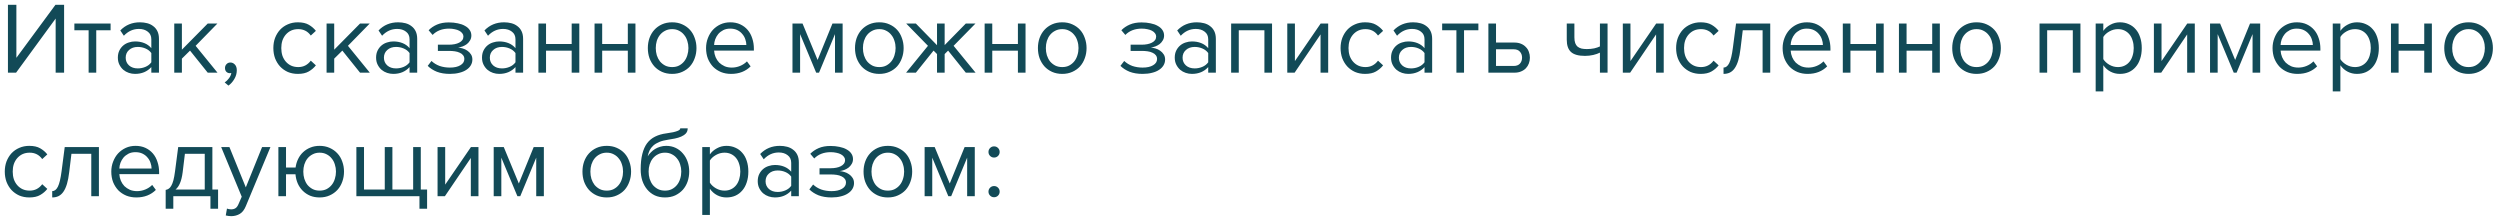 <?xml version="1.0" encoding="UTF-8"?> <svg xmlns="http://www.w3.org/2000/svg" width="344" height="30" viewBox="0 0 344 30" fill="none"> <path d="M1.092 10V0.662H2.254V7.956L7.63 0.662H8.82V10H7.658V2.552L2.212 10H1.092ZM12.194 10V4.162H10.234V3.238H15.218V4.162H13.244V10H12.194ZM20.823 10V9.23C20.254 9.855 19.507 10.168 18.583 10.168C18.294 10.168 18.009 10.121 17.729 10.028C17.449 9.935 17.197 9.795 16.973 9.608C16.749 9.412 16.567 9.174 16.427 8.894C16.287 8.614 16.217 8.292 16.217 7.928C16.217 7.555 16.287 7.228 16.427 6.948C16.567 6.668 16.749 6.435 16.973 6.248C17.197 6.061 17.449 5.926 17.729 5.842C18.009 5.749 18.294 5.702 18.583 5.702C19.05 5.702 19.47 5.777 19.843 5.926C20.226 6.075 20.552 6.309 20.823 6.626V5.408C20.823 4.951 20.66 4.601 20.333 4.358C20.016 4.106 19.61 3.98 19.115 3.98C18.322 3.98 17.631 4.293 17.043 4.918L16.553 4.19C17.272 3.443 18.172 3.07 19.255 3.07C19.61 3.07 19.946 3.112 20.263 3.196C20.58 3.28 20.856 3.415 21.089 3.602C21.332 3.779 21.523 4.013 21.663 4.302C21.803 4.591 21.873 4.941 21.873 5.352V10H20.823ZM18.961 9.412C19.334 9.412 19.684 9.342 20.011 9.202C20.347 9.062 20.618 8.852 20.823 8.572V7.298C20.618 7.018 20.347 6.808 20.011 6.668C19.684 6.528 19.334 6.458 18.961 6.458C18.466 6.458 18.065 6.598 17.757 6.878C17.449 7.149 17.295 7.503 17.295 7.942C17.295 8.371 17.449 8.726 17.757 9.006C18.065 9.277 18.466 9.412 18.961 9.412ZM28.584 10L26.148 6.962L25.028 8.068V10H23.978V3.238H25.028V6.836L28.584 3.238H29.914L26.918 6.304L29.928 10H28.584ZM32.583 9.664C32.583 10.093 32.471 10.495 32.247 10.868C32.032 11.241 31.762 11.545 31.435 11.778L30.917 11.344C31.141 11.195 31.342 10.999 31.519 10.756C31.697 10.513 31.799 10.275 31.827 10.042C31.79 10.061 31.724 10.07 31.631 10.07C31.435 10.07 31.272 10.005 31.141 9.874C31.02 9.743 30.959 9.571 30.959 9.356C30.959 9.151 31.029 8.973 31.169 8.824C31.309 8.675 31.486 8.6 31.701 8.6C31.934 8.6 32.14 8.693 32.317 8.88C32.495 9.067 32.583 9.328 32.583 9.664ZM40.987 10.168C40.483 10.168 40.021 10.079 39.601 9.902C39.19 9.715 38.836 9.463 38.537 9.146C38.248 8.829 38.019 8.455 37.851 8.026C37.692 7.587 37.613 7.116 37.613 6.612C37.613 6.108 37.692 5.641 37.851 5.212C38.019 4.783 38.248 4.409 38.537 4.092C38.836 3.775 39.19 3.527 39.601 3.35C40.021 3.163 40.483 3.07 40.987 3.07C41.603 3.07 42.102 3.182 42.485 3.406C42.877 3.63 43.204 3.91 43.465 4.246L42.765 4.89C42.541 4.582 42.284 4.358 41.995 4.218C41.715 4.078 41.398 4.008 41.043 4.008C40.679 4.008 40.352 4.073 40.063 4.204C39.783 4.335 39.54 4.517 39.335 4.75C39.13 4.983 38.971 5.259 38.859 5.576C38.756 5.893 38.705 6.239 38.705 6.612C38.705 6.985 38.756 7.335 38.859 7.662C38.971 7.979 39.13 8.255 39.335 8.488C39.54 8.721 39.783 8.903 40.063 9.034C40.352 9.165 40.679 9.23 41.043 9.23C41.752 9.23 42.326 8.936 42.765 8.348L43.465 8.992C43.204 9.328 42.877 9.608 42.485 9.832C42.102 10.056 41.603 10.168 40.987 10.168ZM49.543 10L47.107 6.962L45.987 8.068V10H44.937V3.238H45.987V6.836L49.543 3.238H50.873L47.877 6.304L50.887 10H49.543ZM56.356 10V9.23C55.787 9.855 55.04 10.168 54.116 10.168C53.827 10.168 53.542 10.121 53.262 10.028C52.982 9.935 52.73 9.795 52.506 9.608C52.282 9.412 52.1 9.174 51.96 8.894C51.82 8.614 51.75 8.292 51.75 7.928C51.75 7.555 51.82 7.228 51.96 6.948C52.1 6.668 52.282 6.435 52.506 6.248C52.73 6.061 52.982 5.926 53.262 5.842C53.542 5.749 53.827 5.702 54.116 5.702C54.583 5.702 55.003 5.777 55.376 5.926C55.759 6.075 56.086 6.309 56.356 6.626V5.408C56.356 4.951 56.193 4.601 55.866 4.358C55.549 4.106 55.143 3.98 54.648 3.98C53.855 3.98 53.164 4.293 52.576 4.918L52.086 4.19C52.805 3.443 53.706 3.07 54.788 3.07C55.143 3.07 55.479 3.112 55.796 3.196C56.114 3.28 56.389 3.415 56.622 3.602C56.865 3.779 57.056 4.013 57.196 4.302C57.336 4.591 57.406 4.941 57.406 5.352V10H56.356ZM54.494 9.412C54.867 9.412 55.218 9.342 55.544 9.202C55.88 9.062 56.151 8.852 56.356 8.572V7.298C56.151 7.018 55.88 6.808 55.544 6.668C55.218 6.528 54.867 6.458 54.494 6.458C53.999 6.458 53.598 6.598 53.29 6.878C52.982 7.149 52.828 7.503 52.828 7.942C52.828 8.371 52.982 8.726 53.29 9.006C53.598 9.277 53.999 9.412 54.494 9.412ZM61.905 10.168C61.224 10.168 60.626 10.07 60.113 9.874C59.609 9.669 59.189 9.398 58.853 9.062L59.371 8.39C59.688 8.689 60.062 8.917 60.491 9.076C60.93 9.225 61.401 9.3 61.905 9.3C62.512 9.3 62.992 9.193 63.347 8.978C63.711 8.763 63.893 8.479 63.893 8.124C63.893 7.919 63.837 7.746 63.725 7.606C63.613 7.457 63.459 7.34 63.263 7.256C63.076 7.163 62.852 7.097 62.591 7.06C62.339 7.023 62.064 7.004 61.765 7.004H60.253V6.15H61.765C62.045 6.15 62.306 6.127 62.549 6.08C62.792 6.033 63.002 5.963 63.179 5.87C63.366 5.777 63.51 5.66 63.613 5.52C63.716 5.38 63.767 5.212 63.767 5.016C63.767 4.857 63.716 4.713 63.613 4.582C63.51 4.442 63.37 4.325 63.193 4.232C63.025 4.139 62.82 4.069 62.577 4.022C62.334 3.966 62.073 3.938 61.793 3.938C60.85 3.938 60.094 4.227 59.525 4.806L58.979 4.162C59.296 3.835 59.684 3.574 60.141 3.378C60.598 3.182 61.135 3.084 61.751 3.084C62.208 3.084 62.624 3.126 62.997 3.21C63.38 3.285 63.706 3.401 63.977 3.56C64.257 3.709 64.472 3.896 64.621 4.12C64.78 4.344 64.859 4.601 64.859 4.89C64.859 5.142 64.798 5.366 64.677 5.562C64.565 5.758 64.42 5.926 64.243 6.066C64.066 6.197 63.87 6.304 63.655 6.388C63.44 6.463 63.235 6.514 63.039 6.542C63.235 6.561 63.445 6.603 63.669 6.668C63.902 6.733 64.117 6.836 64.313 6.976C64.509 7.107 64.672 7.275 64.803 7.48C64.934 7.676 64.999 7.914 64.999 8.194C64.999 8.474 64.929 8.735 64.789 8.978C64.649 9.221 64.444 9.431 64.173 9.608C63.912 9.785 63.59 9.921 63.207 10.014C62.824 10.117 62.39 10.168 61.905 10.168ZM70.93 10V9.23C70.361 9.855 69.614 10.168 68.69 10.168C68.401 10.168 68.116 10.121 67.836 10.028C67.556 9.935 67.304 9.795 67.08 9.608C66.856 9.412 66.674 9.174 66.534 8.894C66.394 8.614 66.324 8.292 66.324 7.928C66.324 7.555 66.394 7.228 66.534 6.948C66.674 6.668 66.856 6.435 67.08 6.248C67.304 6.061 67.556 5.926 67.836 5.842C68.116 5.749 68.401 5.702 68.69 5.702C69.157 5.702 69.577 5.777 69.95 5.926C70.333 6.075 70.66 6.309 70.93 6.626V5.408C70.93 4.951 70.767 4.601 70.44 4.358C70.123 4.106 69.717 3.98 69.222 3.98C68.429 3.98 67.738 4.293 67.15 4.918L66.66 4.19C67.379 3.443 68.28 3.07 69.362 3.07C69.717 3.07 70.053 3.112 70.37 3.196C70.688 3.28 70.963 3.415 71.196 3.602C71.439 3.779 71.63 4.013 71.77 4.302C71.91 4.591 71.98 4.941 71.98 5.352V10H70.93ZM69.068 9.412C69.442 9.412 69.792 9.342 70.118 9.202C70.454 9.062 70.725 8.852 70.93 8.572V7.298C70.725 7.018 70.454 6.808 70.118 6.668C69.792 6.528 69.442 6.458 69.068 6.458C68.574 6.458 68.172 6.598 67.864 6.878C67.556 7.149 67.402 7.503 67.402 7.942C67.402 8.371 67.556 8.726 67.864 9.006C68.172 9.277 68.574 9.412 69.068 9.412ZM74.085 10V3.238H75.135V6.052H78.663V3.238H79.713V10H78.663V6.976H75.135V10H74.085ZM81.81 10V3.238H82.86V6.052H86.388V3.238H87.438V10H86.388V6.976H82.86V10H81.81ZM92.488 10.168C91.975 10.168 91.508 10.075 91.088 9.888C90.678 9.701 90.328 9.449 90.038 9.132C89.749 8.805 89.525 8.427 89.366 7.998C89.217 7.569 89.142 7.107 89.142 6.612C89.142 6.127 89.217 5.669 89.366 5.24C89.525 4.801 89.749 4.423 90.038 4.106C90.328 3.789 90.678 3.537 91.088 3.35C91.508 3.163 91.975 3.07 92.488 3.07C93.002 3.07 93.464 3.163 93.874 3.35C94.294 3.537 94.649 3.789 94.938 4.106C95.228 4.423 95.447 4.801 95.596 5.24C95.755 5.669 95.834 6.127 95.834 6.612C95.834 7.107 95.755 7.569 95.596 7.998C95.447 8.427 95.228 8.805 94.938 9.132C94.649 9.449 94.294 9.701 93.874 9.888C93.464 10.075 93.002 10.168 92.488 10.168ZM92.488 9.23C92.852 9.23 93.17 9.16 93.44 9.02C93.72 8.871 93.954 8.679 94.14 8.446C94.336 8.203 94.481 7.923 94.574 7.606C94.677 7.289 94.728 6.957 94.728 6.612C94.728 6.267 94.677 5.94 94.574 5.632C94.481 5.315 94.336 5.039 94.14 4.806C93.954 4.563 93.72 4.372 93.44 4.232C93.17 4.083 92.852 4.008 92.488 4.008C92.124 4.008 91.802 4.083 91.522 4.232C91.242 4.372 91.004 4.563 90.808 4.806C90.622 5.039 90.477 5.315 90.374 5.632C90.281 5.94 90.234 6.267 90.234 6.612C90.234 6.957 90.281 7.289 90.374 7.606C90.477 7.923 90.622 8.203 90.808 8.446C91.004 8.679 91.242 8.871 91.522 9.02C91.802 9.16 92.124 9.23 92.488 9.23ZM100.598 10.168C100.094 10.168 99.632 10.084 99.212 9.916C98.792 9.739 98.428 9.496 98.12 9.188C97.821 8.871 97.583 8.497 97.406 8.068C97.238 7.629 97.154 7.144 97.154 6.612C97.154 6.127 97.238 5.669 97.406 5.24C97.574 4.801 97.803 4.423 98.092 4.106C98.391 3.789 98.741 3.537 99.142 3.35C99.553 3.163 100.001 3.07 100.486 3.07C100.999 3.07 101.457 3.163 101.858 3.35C102.259 3.537 102.6 3.793 102.88 4.12C103.16 4.447 103.37 4.834 103.51 5.282C103.659 5.721 103.734 6.192 103.734 6.696V6.962H98.26C98.279 7.279 98.349 7.583 98.47 7.872C98.591 8.152 98.755 8.399 98.96 8.614C99.175 8.819 99.427 8.987 99.716 9.118C100.005 9.239 100.332 9.3 100.696 9.3C101.088 9.3 101.466 9.225 101.83 9.076C102.194 8.927 102.511 8.717 102.782 8.446L103.286 9.132C102.95 9.468 102.558 9.725 102.11 9.902C101.662 10.079 101.158 10.168 100.598 10.168ZM102.698 6.192C102.698 5.94 102.651 5.683 102.558 5.422C102.474 5.151 102.339 4.909 102.152 4.694C101.975 4.47 101.746 4.288 101.466 4.148C101.186 4.008 100.855 3.938 100.472 3.938C100.108 3.938 99.791 4.008 99.52 4.148C99.249 4.288 99.021 4.465 98.834 4.68C98.657 4.895 98.517 5.137 98.414 5.408C98.321 5.669 98.269 5.931 98.26 6.192H102.698ZM114.896 10V4.694L112.698 10H112.306L110.094 4.694V10H109.044V3.238H110.43L112.502 8.25L114.546 3.238H115.946V10H114.896ZM120.994 10.168C120.481 10.168 120.014 10.075 119.594 9.888C119.184 9.701 118.834 9.449 118.544 9.132C118.255 8.805 118.031 8.427 117.872 7.998C117.723 7.569 117.648 7.107 117.648 6.612C117.648 6.127 117.723 5.669 117.872 5.24C118.031 4.801 118.255 4.423 118.544 4.106C118.834 3.789 119.184 3.537 119.594 3.35C120.014 3.163 120.481 3.07 120.994 3.07C121.508 3.07 121.97 3.163 122.38 3.35C122.8 3.537 123.155 3.789 123.444 4.106C123.734 4.423 123.953 4.801 124.102 5.24C124.261 5.669 124.34 6.127 124.34 6.612C124.34 7.107 124.261 7.569 124.102 7.998C123.953 8.427 123.734 8.805 123.444 9.132C123.155 9.449 122.8 9.701 122.38 9.888C121.97 10.075 121.508 10.168 120.994 10.168ZM120.994 9.23C121.358 9.23 121.676 9.16 121.946 9.02C122.226 8.871 122.46 8.679 122.646 8.446C122.842 8.203 122.987 7.923 123.08 7.606C123.183 7.289 123.234 6.957 123.234 6.612C123.234 6.267 123.183 5.94 123.08 5.632C122.987 5.315 122.842 5.039 122.646 4.806C122.46 4.563 122.226 4.372 121.946 4.232C121.676 4.083 121.358 4.008 120.994 4.008C120.63 4.008 120.308 4.083 120.028 4.232C119.748 4.372 119.51 4.563 119.314 4.806C119.128 5.039 118.983 5.315 118.88 5.632C118.787 5.94 118.74 6.267 118.74 6.612C118.74 6.957 118.787 7.289 118.88 7.606C118.983 7.923 119.128 8.203 119.314 8.446C119.51 8.679 119.748 8.871 120.028 9.02C120.308 9.16 120.63 9.23 120.994 9.23ZM124.678 10L127.688 6.304L124.692 3.238H126.022L128.934 6.22V3.238H129.984V6.206L132.896 3.238H134.226L131.216 6.304L134.24 10H132.896L130.46 6.962L129.984 7.438V10H128.934V7.438L128.458 6.962L126.022 10H124.678ZM135.486 10V3.238H136.536V6.052H140.064V3.238H141.114V10H140.064V6.976H136.536V10H135.486ZM146.164 10.168C145.651 10.168 145.184 10.075 144.764 9.888C144.353 9.701 144.003 9.449 143.714 9.132C143.425 8.805 143.201 8.427 143.042 7.998C142.893 7.569 142.818 7.107 142.818 6.612C142.818 6.127 142.893 5.669 143.042 5.24C143.201 4.801 143.425 4.423 143.714 4.106C144.003 3.789 144.353 3.537 144.764 3.35C145.184 3.163 145.651 3.07 146.164 3.07C146.677 3.07 147.139 3.163 147.55 3.35C147.97 3.537 148.325 3.789 148.614 4.106C148.903 4.423 149.123 4.801 149.272 5.24C149.431 5.669 149.51 6.127 149.51 6.612C149.51 7.107 149.431 7.569 149.272 7.998C149.123 8.427 148.903 8.805 148.614 9.132C148.325 9.449 147.97 9.701 147.55 9.888C147.139 10.075 146.677 10.168 146.164 10.168ZM146.164 9.23C146.528 9.23 146.845 9.16 147.116 9.02C147.396 8.871 147.629 8.679 147.816 8.446C148.012 8.203 148.157 7.923 148.25 7.606C148.353 7.289 148.404 6.957 148.404 6.612C148.404 6.267 148.353 5.94 148.25 5.632C148.157 5.315 148.012 5.039 147.816 4.806C147.629 4.563 147.396 4.372 147.116 4.232C146.845 4.083 146.528 4.008 146.164 4.008C145.8 4.008 145.478 4.083 145.198 4.232C144.918 4.372 144.68 4.563 144.484 4.806C144.297 5.039 144.153 5.315 144.05 5.632C143.957 5.94 143.91 6.267 143.91 6.612C143.91 6.957 143.957 7.289 144.05 7.606C144.153 7.923 144.297 8.203 144.484 8.446C144.68 8.679 144.918 8.871 145.198 9.02C145.478 9.16 145.8 9.23 146.164 9.23ZM157.225 10.168C156.544 10.168 155.947 10.07 155.433 9.874C154.929 9.669 154.509 9.398 154.173 9.062L154.691 8.39C155.009 8.689 155.382 8.917 155.811 9.076C156.25 9.225 156.721 9.3 157.225 9.3C157.832 9.3 158.313 9.193 158.667 8.978C159.031 8.763 159.213 8.479 159.213 8.124C159.213 7.919 159.157 7.746 159.045 7.606C158.933 7.457 158.779 7.34 158.583 7.256C158.397 7.163 158.173 7.097 157.911 7.06C157.659 7.023 157.384 7.004 157.085 7.004H155.573V6.15H157.085C157.365 6.15 157.627 6.127 157.869 6.08C158.112 6.033 158.322 5.963 158.499 5.87C158.686 5.777 158.831 5.66 158.933 5.52C159.036 5.38 159.087 5.212 159.087 5.016C159.087 4.857 159.036 4.713 158.933 4.582C158.831 4.442 158.691 4.325 158.513 4.232C158.345 4.139 158.14 4.069 157.897 4.022C157.655 3.966 157.393 3.938 157.113 3.938C156.171 3.938 155.415 4.227 154.845 4.806L154.299 4.162C154.617 3.835 155.004 3.574 155.461 3.378C155.919 3.182 156.455 3.084 157.071 3.084C157.529 3.084 157.944 3.126 158.317 3.21C158.7 3.285 159.027 3.401 159.297 3.56C159.577 3.709 159.792 3.896 159.941 4.12C160.1 4.344 160.179 4.601 160.179 4.89C160.179 5.142 160.119 5.366 159.997 5.562C159.885 5.758 159.741 5.926 159.563 6.066C159.386 6.197 159.19 6.304 158.975 6.388C158.761 6.463 158.555 6.514 158.359 6.542C158.555 6.561 158.765 6.603 158.989 6.668C159.223 6.733 159.437 6.836 159.633 6.976C159.829 7.107 159.993 7.275 160.123 7.48C160.254 7.676 160.319 7.914 160.319 8.194C160.319 8.474 160.249 8.735 160.109 8.978C159.969 9.221 159.764 9.431 159.493 9.608C159.232 9.785 158.91 9.921 158.527 10.014C158.145 10.117 157.711 10.168 157.225 10.168ZM166.251 10V9.23C165.681 9.855 164.935 10.168 164.011 10.168C163.721 10.168 163.437 10.121 163.157 10.028C162.877 9.935 162.625 9.795 162.401 9.608C162.177 9.412 161.995 9.174 161.855 8.894C161.715 8.614 161.645 8.292 161.645 7.928C161.645 7.555 161.715 7.228 161.855 6.948C161.995 6.668 162.177 6.435 162.401 6.248C162.625 6.061 162.877 5.926 163.157 5.842C163.437 5.749 163.721 5.702 164.011 5.702C164.477 5.702 164.897 5.777 165.271 5.926C165.653 6.075 165.98 6.309 166.251 6.626V5.408C166.251 4.951 166.087 4.601 165.761 4.358C165.443 4.106 165.037 3.98 164.543 3.98C163.749 3.98 163.059 4.293 162.471 4.918L161.981 4.19C162.699 3.443 163.6 3.07 164.683 3.07C165.037 3.07 165.373 3.112 165.691 3.196C166.008 3.28 166.283 3.415 166.517 3.602C166.759 3.779 166.951 4.013 167.091 4.302C167.231 4.591 167.301 4.941 167.301 5.352V10H166.251ZM164.389 9.412C164.762 9.412 165.112 9.342 165.439 9.202C165.775 9.062 166.045 8.852 166.251 8.572V7.298C166.045 7.018 165.775 6.808 165.439 6.668C165.112 6.528 164.762 6.458 164.389 6.458C163.894 6.458 163.493 6.598 163.185 6.878C162.877 7.149 162.723 7.503 162.723 7.942C162.723 8.371 162.877 8.726 163.185 9.006C163.493 9.277 163.894 9.412 164.389 9.412ZM173.983 10V4.162H170.455V10H169.405V3.238H175.033V10H173.983ZM177.13 10V3.238H178.18V8.404L181.722 3.238H182.758V10H181.708V4.736L178.138 10H177.13ZM187.837 10.168C187.333 10.168 186.871 10.079 186.451 9.902C186.04 9.715 185.685 9.463 185.387 9.146C185.097 8.829 184.869 8.455 184.701 8.026C184.542 7.587 184.463 7.116 184.463 6.612C184.463 6.108 184.542 5.641 184.701 5.212C184.869 4.783 185.097 4.409 185.387 4.092C185.685 3.775 186.04 3.527 186.451 3.35C186.871 3.163 187.333 3.07 187.837 3.07C188.453 3.07 188.952 3.182 189.335 3.406C189.727 3.63 190.053 3.91 190.315 4.246L189.615 4.89C189.391 4.582 189.134 4.358 188.845 4.218C188.565 4.078 188.247 4.008 187.893 4.008C187.529 4.008 187.202 4.073 186.913 4.204C186.633 4.335 186.39 4.517 186.185 4.75C185.979 4.983 185.821 5.259 185.709 5.576C185.606 5.893 185.555 6.239 185.555 6.612C185.555 6.985 185.606 7.335 185.709 7.662C185.821 7.979 185.979 8.255 186.185 8.488C186.39 8.721 186.633 8.903 186.913 9.034C187.202 9.165 187.529 9.23 187.893 9.23C188.602 9.23 189.176 8.936 189.615 8.348L190.315 8.992C190.053 9.328 189.727 9.608 189.335 9.832C188.952 10.056 188.453 10.168 187.837 10.168ZM196.014 10V9.23C195.445 9.855 194.698 10.168 193.774 10.168C193.485 10.168 193.2 10.121 192.92 10.028C192.64 9.935 192.388 9.795 192.164 9.608C191.94 9.412 191.758 9.174 191.618 8.894C191.478 8.614 191.408 8.292 191.408 7.928C191.408 7.555 191.478 7.228 191.618 6.948C191.758 6.668 191.94 6.435 192.164 6.248C192.388 6.061 192.64 5.926 192.92 5.842C193.2 5.749 193.485 5.702 193.774 5.702C194.241 5.702 194.661 5.777 195.034 5.926C195.417 6.075 195.744 6.309 196.014 6.626V5.408C196.014 4.951 195.851 4.601 195.524 4.358C195.207 4.106 194.801 3.98 194.306 3.98C193.513 3.98 192.822 4.293 192.234 4.918L191.744 4.19C192.463 3.443 193.364 3.07 194.446 3.07C194.801 3.07 195.137 3.112 195.454 3.196C195.772 3.28 196.047 3.415 196.28 3.602C196.523 3.779 196.714 4.013 196.854 4.302C196.994 4.591 197.064 4.941 197.064 5.352V10H196.014ZM194.152 9.412C194.526 9.412 194.876 9.342 195.202 9.202C195.538 9.062 195.809 8.852 196.014 8.572V7.298C195.809 7.018 195.538 6.808 195.202 6.668C194.876 6.528 194.526 6.458 194.152 6.458C193.658 6.458 193.256 6.598 192.948 6.878C192.64 7.149 192.486 7.503 192.486 7.942C192.486 8.371 192.64 8.726 192.948 9.006C193.256 9.277 193.658 9.412 194.152 9.412ZM200.401 10V4.162H198.441V3.238H203.425V4.162H201.451V10H200.401ZM205.852 3.238V5.856H208.386C208.731 5.856 209.035 5.912 209.296 6.024C209.567 6.136 209.791 6.29 209.968 6.486C210.155 6.673 210.29 6.892 210.374 7.144C210.467 7.387 210.514 7.648 210.514 7.928C210.514 8.208 210.467 8.474 210.374 8.726C210.281 8.978 210.145 9.197 209.968 9.384C209.791 9.571 209.567 9.72 209.296 9.832C209.035 9.944 208.731 10 208.386 10H204.802V3.238H205.852ZM205.852 6.78V9.076H208.274C208.657 9.076 208.946 8.969 209.142 8.754C209.338 8.539 209.436 8.264 209.436 7.928C209.436 7.601 209.338 7.331 209.142 7.116C208.955 6.892 208.666 6.78 208.274 6.78H205.852ZM216.636 3.238V5.142C216.636 5.459 216.673 5.721 216.748 5.926C216.822 6.131 216.93 6.295 217.07 6.416C217.219 6.537 217.401 6.626 217.616 6.682C217.83 6.729 218.078 6.752 218.358 6.752C218.712 6.752 219.048 6.719 219.366 6.654C219.683 6.579 219.944 6.491 220.15 6.388V3.238H221.2V10H220.15V7.242C219.898 7.373 219.59 7.48 219.226 7.564C218.862 7.648 218.484 7.69 218.092 7.69C217.205 7.69 216.566 7.513 216.174 7.158C215.782 6.803 215.586 6.239 215.586 5.464V3.238H216.636ZM223.3 10V3.238H224.35V8.404L227.892 3.238H228.928V10H227.878V4.736L224.308 10H223.3ZM234.007 10.168C233.503 10.168 233.041 10.079 232.621 9.902C232.21 9.715 231.855 9.463 231.557 9.146C231.267 8.829 231.039 8.455 230.871 8.026C230.712 7.587 230.633 7.116 230.633 6.612C230.633 6.108 230.712 5.641 230.871 5.212C231.039 4.783 231.267 4.409 231.557 4.092C231.855 3.775 232.21 3.527 232.621 3.35C233.041 3.163 233.503 3.07 234.007 3.07C234.623 3.07 235.122 3.182 235.505 3.406C235.897 3.63 236.223 3.91 236.485 4.246L235.785 4.89C235.561 4.582 235.304 4.358 235.015 4.218C234.735 4.078 234.417 4.008 234.063 4.008C233.699 4.008 233.372 4.073 233.083 4.204C232.803 4.335 232.56 4.517 232.355 4.75C232.149 4.983 231.991 5.259 231.879 5.576C231.776 5.893 231.725 6.239 231.725 6.612C231.725 6.985 231.776 7.335 231.879 7.662C231.991 7.979 232.149 8.255 232.355 8.488C232.56 8.721 232.803 8.903 233.083 9.034C233.372 9.165 233.699 9.23 234.063 9.23C234.772 9.23 235.346 8.936 235.785 8.348L236.485 8.992C236.223 9.328 235.897 9.608 235.505 9.832C235.122 10.056 234.623 10.168 234.007 10.168ZM237.158 9.3C237.476 9.3 237.737 9.095 237.942 8.684C238.148 8.273 238.316 7.569 238.446 6.57L238.88 3.238H243.584V10H242.534V4.162H239.804L239.496 6.696C239.422 7.331 239.319 7.867 239.188 8.306C239.058 8.745 238.894 9.104 238.698 9.384C238.512 9.655 238.288 9.855 238.026 9.986C237.774 10.107 237.485 10.168 237.158 10.168V9.3ZM248.733 10.168C248.229 10.168 247.767 10.084 247.347 9.916C246.927 9.739 246.563 9.496 246.255 9.188C245.956 8.871 245.718 8.497 245.541 8.068C245.373 7.629 245.289 7.144 245.289 6.612C245.289 6.127 245.373 5.669 245.541 5.24C245.709 4.801 245.938 4.423 246.227 4.106C246.526 3.789 246.876 3.537 247.277 3.35C247.688 3.163 248.136 3.07 248.621 3.07C249.134 3.07 249.592 3.163 249.993 3.35C250.394 3.537 250.735 3.793 251.015 4.12C251.295 4.447 251.505 4.834 251.645 5.282C251.794 5.721 251.869 6.192 251.869 6.696V6.962H246.395C246.414 7.279 246.484 7.583 246.605 7.872C246.726 8.152 246.89 8.399 247.095 8.614C247.31 8.819 247.562 8.987 247.851 9.118C248.14 9.239 248.467 9.3 248.831 9.3C249.223 9.3 249.601 9.225 249.965 9.076C250.329 8.927 250.646 8.717 250.917 8.446L251.421 9.132C251.085 9.468 250.693 9.725 250.245 9.902C249.797 10.079 249.293 10.168 248.733 10.168ZM250.833 6.192C250.833 5.94 250.786 5.683 250.693 5.422C250.609 5.151 250.474 4.909 250.287 4.694C250.11 4.47 249.881 4.288 249.601 4.148C249.321 4.008 248.99 3.938 248.607 3.938C248.243 3.938 247.926 4.008 247.655 4.148C247.384 4.288 247.156 4.465 246.969 4.68C246.792 4.895 246.652 5.137 246.549 5.408C246.456 5.669 246.404 5.931 246.395 6.192H250.833ZM253.57 10V3.238H254.62V6.052H258.148V3.238H259.198V10H258.148V6.976H254.62V10H253.57ZM261.294 10V3.238H262.344V6.052H265.872V3.238H266.922V10H265.872V6.976H262.344V10H261.294ZM271.973 10.168C271.459 10.168 270.993 10.075 270.573 9.888C270.162 9.701 269.812 9.449 269.523 9.132C269.233 8.805 269.009 8.427 268.851 7.998C268.701 7.569 268.627 7.107 268.627 6.612C268.627 6.127 268.701 5.669 268.851 5.24C269.009 4.801 269.233 4.423 269.523 4.106C269.812 3.789 270.162 3.537 270.573 3.35C270.993 3.163 271.459 3.07 271.973 3.07C272.486 3.07 272.948 3.163 273.359 3.35C273.779 3.537 274.133 3.789 274.423 4.106C274.712 4.423 274.931 4.801 275.081 5.24C275.239 5.669 275.319 6.127 275.319 6.612C275.319 7.107 275.239 7.569 275.081 7.998C274.931 8.427 274.712 8.805 274.423 9.132C274.133 9.449 273.779 9.701 273.359 9.888C272.948 10.075 272.486 10.168 271.973 10.168ZM271.973 9.23C272.337 9.23 272.654 9.16 272.925 9.02C273.205 8.871 273.438 8.679 273.625 8.446C273.821 8.203 273.965 7.923 274.059 7.606C274.161 7.289 274.213 6.957 274.213 6.612C274.213 6.267 274.161 5.94 274.059 5.632C273.965 5.315 273.821 5.039 273.625 4.806C273.438 4.563 273.205 4.372 272.925 4.232C272.654 4.083 272.337 4.008 271.973 4.008C271.609 4.008 271.287 4.083 271.007 4.232C270.727 4.372 270.489 4.563 270.293 4.806C270.106 5.039 269.961 5.315 269.859 5.632C269.765 5.94 269.719 6.267 269.719 6.612C269.719 6.957 269.765 7.289 269.859 7.606C269.961 7.923 270.106 8.203 270.293 8.446C270.489 8.679 270.727 8.871 271.007 9.02C271.287 9.16 271.609 9.23 271.973 9.23ZM285.218 10V4.162H281.69V10H280.64V3.238H286.268V10H285.218ZM291.696 10.168C291.23 10.168 290.8 10.065 290.408 9.86C290.016 9.655 289.685 9.361 289.414 8.978V12.576H288.364V3.238H289.414V4.246C289.657 3.901 289.979 3.621 290.38 3.406C290.782 3.182 291.22 3.07 291.696 3.07C292.144 3.07 292.55 3.154 292.914 3.322C293.288 3.481 293.605 3.714 293.866 4.022C294.137 4.321 294.342 4.689 294.482 5.128C294.632 5.567 294.706 6.061 294.706 6.612C294.706 7.163 294.632 7.657 294.482 8.096C294.342 8.535 294.137 8.908 293.866 9.216C293.605 9.524 293.288 9.762 292.914 9.93C292.55 10.089 292.144 10.168 291.696 10.168ZM291.43 9.23C291.766 9.23 292.07 9.165 292.34 9.034C292.611 8.903 292.84 8.721 293.026 8.488C293.213 8.255 293.353 7.979 293.446 7.662C293.549 7.335 293.6 6.985 293.6 6.612C293.6 6.239 293.549 5.893 293.446 5.576C293.353 5.259 293.213 4.983 293.026 4.75C292.84 4.517 292.611 4.335 292.34 4.204C292.07 4.073 291.766 4.008 291.43 4.008C291.01 4.008 290.614 4.115 290.24 4.33C289.876 4.535 289.601 4.787 289.414 5.086V8.138C289.601 8.437 289.876 8.693 290.24 8.908C290.614 9.123 291.01 9.23 291.43 9.23ZM296.376 10V3.238H297.426V8.404L300.968 3.238H302.004V10H300.954V4.736L297.384 10H296.376ZM309.953 10V4.694L307.755 10H307.363L305.151 4.694V10H304.101V3.238H305.487L307.559 8.25L309.603 3.238H311.003V10H309.953ZM316.149 10.168C315.645 10.168 315.183 10.084 314.763 9.916C314.343 9.739 313.979 9.496 313.671 9.188C313.372 8.871 313.134 8.497 312.957 8.068C312.789 7.629 312.705 7.144 312.705 6.612C312.705 6.127 312.789 5.669 312.957 5.24C313.125 4.801 313.354 4.423 313.643 4.106C313.942 3.789 314.292 3.537 314.693 3.35C315.104 3.163 315.552 3.07 316.037 3.07C316.55 3.07 317.008 3.163 317.409 3.35C317.81 3.537 318.151 3.793 318.431 4.12C318.711 4.447 318.921 4.834 319.061 5.282C319.21 5.721 319.285 6.192 319.285 6.696V6.962H313.811C313.83 7.279 313.9 7.583 314.021 7.872C314.142 8.152 314.306 8.399 314.511 8.614C314.726 8.819 314.978 8.987 315.267 9.118C315.556 9.239 315.883 9.3 316.247 9.3C316.639 9.3 317.017 9.225 317.381 9.076C317.745 8.927 318.062 8.717 318.333 8.446L318.837 9.132C318.501 9.468 318.109 9.725 317.661 9.902C317.213 10.079 316.709 10.168 316.149 10.168ZM318.249 6.192C318.249 5.94 318.202 5.683 318.109 5.422C318.025 5.151 317.89 4.909 317.703 4.694C317.526 4.47 317.297 4.288 317.017 4.148C316.737 4.008 316.406 3.938 316.023 3.938C315.659 3.938 315.342 4.008 315.071 4.148C314.8 4.288 314.572 4.465 314.385 4.68C314.208 4.895 314.068 5.137 313.965 5.408C313.872 5.669 313.82 5.931 313.811 6.192H318.249ZM324.318 10.168C323.851 10.168 323.422 10.065 323.03 9.86C322.638 9.655 322.306 9.361 322.036 8.978V12.576H320.986V3.238H322.036V4.246C322.278 3.901 322.6 3.621 323.002 3.406C323.403 3.182 323.842 3.07 324.318 3.07C324.766 3.07 325.172 3.154 325.536 3.322C325.909 3.481 326.226 3.714 326.488 4.022C326.758 4.321 326.964 4.689 327.104 5.128C327.253 5.567 327.328 6.061 327.328 6.612C327.328 7.163 327.253 7.657 327.104 8.096C326.964 8.535 326.758 8.908 326.488 9.216C326.226 9.524 325.909 9.762 325.536 9.93C325.172 10.089 324.766 10.168 324.318 10.168ZM324.052 9.23C324.388 9.23 324.691 9.165 324.962 9.034C325.232 8.903 325.461 8.721 325.648 8.488C325.834 8.255 325.974 7.979 326.068 7.662C326.17 7.335 326.222 6.985 326.222 6.612C326.222 6.239 326.17 5.893 326.068 5.576C325.974 5.259 325.834 4.983 325.648 4.75C325.461 4.517 325.232 4.335 324.962 4.204C324.691 4.073 324.388 4.008 324.052 4.008C323.632 4.008 323.235 4.115 322.862 4.33C322.498 4.535 322.222 4.787 322.036 5.086V8.138C322.222 8.437 322.498 8.693 322.862 8.908C323.235 9.123 323.632 9.23 324.052 9.23ZM328.997 10V3.238H330.047V6.052H333.575V3.238H334.625V10H333.575V6.976H330.047V10H328.997ZM339.676 10.168C339.163 10.168 338.696 10.075 338.276 9.888C337.865 9.701 337.515 9.449 337.226 9.132C336.937 8.805 336.713 8.427 336.554 7.998C336.405 7.569 336.33 7.107 336.33 6.612C336.33 6.127 336.405 5.669 336.554 5.24C336.713 4.801 336.937 4.423 337.226 4.106C337.515 3.789 337.865 3.537 338.276 3.35C338.696 3.163 339.163 3.07 339.676 3.07C340.189 3.07 340.651 3.163 341.062 3.35C341.482 3.537 341.837 3.789 342.126 4.106C342.415 4.423 342.635 4.801 342.784 5.24C342.943 5.669 343.022 6.127 343.022 6.612C343.022 7.107 342.943 7.569 342.784 7.998C342.635 8.427 342.415 8.805 342.126 9.132C341.837 9.449 341.482 9.701 341.062 9.888C340.651 10.075 340.189 10.168 339.676 10.168ZM339.676 9.23C340.04 9.23 340.357 9.16 340.628 9.02C340.908 8.871 341.141 8.679 341.328 8.446C341.524 8.203 341.669 7.923 341.762 7.606C341.865 7.289 341.916 6.957 341.916 6.612C341.916 6.267 341.865 5.94 341.762 5.632C341.669 5.315 341.524 5.039 341.328 4.806C341.141 4.563 340.908 4.372 340.628 4.232C340.357 4.083 340.04 4.008 339.676 4.008C339.312 4.008 338.99 4.083 338.71 4.232C338.43 4.372 338.192 4.563 337.996 4.806C337.809 5.039 337.665 5.315 337.562 5.632C337.469 5.94 337.422 6.267 337.422 6.612C337.422 6.957 337.469 7.289 337.562 7.606C337.665 7.923 337.809 8.203 337.996 8.446C338.192 8.679 338.43 8.871 338.71 9.02C338.99 9.16 339.312 9.23 339.676 9.23ZM4.032 27.168C3.528 27.168 3.066 27.079 2.646 26.902C2.235 26.715 1.881 26.463 1.582 26.146C1.293 25.829 1.064 25.455 0.896 25.026C0.737 24.587 0.658 24.116 0.658 23.612C0.658 23.108 0.737 22.641 0.896 22.212C1.064 21.783 1.293 21.409 1.582 21.092C1.881 20.775 2.235 20.527 2.646 20.35C3.066 20.163 3.528 20.07 4.032 20.07C4.648 20.07 5.147 20.182 5.53 20.406C5.922 20.63 6.249 20.91 6.51 21.246L5.81 21.89C5.586 21.582 5.329 21.358 5.04 21.218C4.76 21.078 4.443 21.008 4.088 21.008C3.724 21.008 3.397 21.073 3.108 21.204C2.828 21.335 2.585 21.517 2.38 21.75C2.175 21.983 2.016 22.259 1.904 22.576C1.801 22.893 1.75 23.239 1.75 23.612C1.75 23.985 1.801 24.335 1.904 24.662C2.016 24.979 2.175 25.255 2.38 25.488C2.585 25.721 2.828 25.903 3.108 26.034C3.397 26.165 3.724 26.23 4.088 26.23C4.797 26.23 5.371 25.936 5.81 25.348L6.51 25.992C6.249 26.328 5.922 26.608 5.53 26.832C5.147 27.056 4.648 27.168 4.032 27.168ZM7.184 26.3C7.501 26.3 7.762 26.095 7.968 25.684C8.173 25.273 8.341 24.569 8.472 23.57L8.906 20.238H13.61V27H12.56V21.162H9.83L9.522 23.696C9.447 24.331 9.344 24.867 9.214 25.306C9.083 25.745 8.92 26.104 8.724 26.384C8.537 26.655 8.313 26.855 8.052 26.986C7.8 27.107 7.51 27.168 7.184 27.168V26.3ZM18.758 27.168C18.254 27.168 17.792 27.084 17.372 26.916C16.952 26.739 16.588 26.496 16.28 26.188C15.982 25.871 15.744 25.497 15.566 25.068C15.398 24.629 15.314 24.144 15.314 23.612C15.314 23.127 15.398 22.669 15.566 22.24C15.734 21.801 15.963 21.423 16.252 21.106C16.551 20.789 16.901 20.537 17.302 20.35C17.713 20.163 18.161 20.07 18.646 20.07C19.16 20.07 19.617 20.163 20.018 20.35C20.42 20.537 20.76 20.793 21.04 21.12C21.32 21.447 21.53 21.834 21.67 22.282C21.82 22.721 21.894 23.192 21.894 23.696V23.962H16.42C16.439 24.279 16.509 24.583 16.63 24.872C16.752 25.152 16.915 25.399 17.12 25.614C17.335 25.819 17.587 25.987 17.876 26.118C18.166 26.239 18.492 26.3 18.856 26.3C19.248 26.3 19.626 26.225 19.99 26.076C20.354 25.927 20.672 25.717 20.942 25.446L21.446 26.132C21.11 26.468 20.718 26.725 20.27 26.902C19.822 27.079 19.318 27.168 18.758 27.168ZM20.858 23.192C20.858 22.94 20.812 22.683 20.718 22.422C20.634 22.151 20.499 21.909 20.312 21.694C20.135 21.47 19.906 21.288 19.626 21.148C19.346 21.008 19.015 20.938 18.632 20.938C18.268 20.938 17.951 21.008 17.68 21.148C17.41 21.288 17.181 21.465 16.994 21.68C16.817 21.895 16.677 22.137 16.574 22.408C16.481 22.669 16.43 22.931 16.42 23.192H20.858ZM22.797 26.132C22.956 26.104 23.096 26.048 23.217 25.964C23.348 25.88 23.464 25.745 23.567 25.558C23.679 25.371 23.777 25.119 23.861 24.802C23.945 24.485 24.02 24.074 24.085 23.57L24.519 20.238H29.223V26.076H30.007V28.722H28.957V27H23.847V28.722H22.797V26.132ZM25.135 23.696C25.051 24.34 24.925 24.849 24.757 25.222C24.598 25.595 24.398 25.88 24.155 26.076H28.173V21.162H25.443L25.135 23.696ZM31.233 28.694C31.307 28.731 31.401 28.759 31.513 28.778C31.625 28.797 31.723 28.806 31.807 28.806C32.04 28.806 32.236 28.755 32.395 28.652C32.553 28.559 32.693 28.372 32.815 28.092L33.263 27.07L30.435 20.238H31.569L33.823 25.782L36.063 20.238H37.211L33.823 28.372C33.617 28.867 33.347 29.217 33.011 29.422C32.675 29.627 32.283 29.735 31.835 29.744C31.723 29.744 31.592 29.735 31.443 29.716C31.293 29.697 31.167 29.674 31.065 29.646L31.233 28.694ZM43.976 27.168C43.5 27.168 43.066 27.089 42.674 26.93C42.282 26.762 41.941 26.533 41.652 26.244C41.362 25.955 41.134 25.619 40.966 25.236C40.798 24.844 40.695 24.424 40.658 23.976H39.356V27H38.306V20.238H39.356V23.052H40.672C40.728 22.632 40.844 22.24 41.022 21.876C41.199 21.512 41.428 21.199 41.708 20.938C41.997 20.667 42.328 20.457 42.702 20.308C43.084 20.149 43.509 20.07 43.976 20.07C44.489 20.07 44.951 20.163 45.362 20.35C45.782 20.537 46.136 20.789 46.426 21.106C46.724 21.423 46.949 21.801 47.098 22.24C47.257 22.669 47.336 23.127 47.336 23.612C47.336 24.107 47.257 24.569 47.098 24.998C46.949 25.427 46.724 25.805 46.426 26.132C46.136 26.449 45.782 26.701 45.362 26.888C44.951 27.075 44.489 27.168 43.976 27.168ZM43.976 26.23C44.34 26.23 44.662 26.16 44.942 26.02C45.222 25.871 45.455 25.679 45.642 25.446C45.838 25.203 45.983 24.923 46.076 24.606C46.178 24.289 46.23 23.957 46.23 23.612C46.23 23.267 46.178 22.94 46.076 22.632C45.983 22.315 45.838 22.039 45.642 21.806C45.455 21.563 45.222 21.372 44.942 21.232C44.662 21.083 44.34 21.008 43.976 21.008C43.621 21.008 43.304 21.083 43.024 21.232C42.744 21.372 42.506 21.563 42.31 21.806C42.123 22.039 41.978 22.315 41.876 22.632C41.782 22.94 41.736 23.267 41.736 23.612C41.736 23.957 41.782 24.289 41.876 24.606C41.978 24.923 42.123 25.203 42.31 25.446C42.506 25.679 42.744 25.871 43.024 26.02C43.304 26.16 43.621 26.23 43.976 26.23ZM57.9 20.238V26.076H58.768V28.722H57.718V27H49.038V20.238H50.088V26.076H52.944V20.238H53.994V26.076H56.85V20.238H57.9ZM60.208 27V20.238H61.258V25.404L64.8 20.238H65.836V27H64.786V21.736L61.216 27H60.208ZM73.785 27V21.694L71.587 27H71.195L68.983 21.694V27H67.933V20.238H69.319L71.391 25.25L73.435 20.238H74.835V27H73.785ZM83.492 27.168C82.979 27.168 82.512 27.075 82.092 26.888C81.682 26.701 81.332 26.449 81.042 26.132C80.753 25.805 80.529 25.427 80.37 24.998C80.221 24.569 80.146 24.107 80.146 23.612C80.146 23.127 80.221 22.669 80.37 22.24C80.529 21.801 80.753 21.423 81.042 21.106C81.332 20.789 81.682 20.537 82.092 20.35C82.512 20.163 82.979 20.07 83.492 20.07C84.006 20.07 84.468 20.163 84.878 20.35C85.298 20.537 85.653 20.789 85.942 21.106C86.232 21.423 86.451 21.801 86.6 22.24C86.759 22.669 86.838 23.127 86.838 23.612C86.838 24.107 86.759 24.569 86.6 24.998C86.451 25.427 86.232 25.805 85.942 26.132C85.653 26.449 85.298 26.701 84.878 26.888C84.468 27.075 84.006 27.168 83.492 27.168ZM83.492 26.23C83.856 26.23 84.174 26.16 84.444 26.02C84.724 25.871 84.958 25.679 85.144 25.446C85.34 25.203 85.485 24.923 85.578 24.606C85.681 24.289 85.732 23.957 85.732 23.612C85.732 23.267 85.681 22.94 85.578 22.632C85.485 22.315 85.34 22.039 85.144 21.806C84.958 21.563 84.724 21.372 84.444 21.232C84.174 21.083 83.856 21.008 83.492 21.008C83.128 21.008 82.806 21.083 82.526 21.232C82.246 21.372 82.008 21.563 81.812 21.806C81.626 22.039 81.481 22.315 81.378 22.632C81.285 22.94 81.238 23.267 81.238 23.612C81.238 23.957 81.285 24.289 81.378 24.606C81.481 24.923 81.626 25.203 81.812 25.446C82.008 25.679 82.246 25.871 82.526 26.02C82.806 26.16 83.128 26.23 83.492 26.23ZM91.504 26.23C91.868 26.23 92.185 26.16 92.456 26.02C92.736 25.871 92.969 25.679 93.156 25.446C93.352 25.203 93.497 24.923 93.59 24.606C93.693 24.289 93.744 23.953 93.744 23.598C93.744 23.262 93.693 22.94 93.59 22.632C93.497 22.315 93.352 22.039 93.156 21.806C92.969 21.563 92.736 21.372 92.456 21.232C92.185 21.083 91.868 21.008 91.504 21.008C91.14 21.008 90.818 21.083 90.538 21.232C90.258 21.372 90.02 21.563 89.824 21.806C89.637 22.039 89.493 22.315 89.39 22.632C89.297 22.94 89.25 23.262 89.25 23.598C89.25 23.953 89.297 24.289 89.39 24.606C89.493 24.923 89.637 25.203 89.824 25.446C90.02 25.679 90.258 25.871 90.538 26.02C90.818 26.16 91.14 26.23 91.504 26.23ZM91.504 27.168C90.981 27.168 90.515 27.075 90.104 26.888C89.693 26.692 89.343 26.421 89.054 26.076C88.765 25.731 88.541 25.325 88.382 24.858C88.233 24.382 88.158 23.864 88.158 23.304C88.158 22.483 88.233 21.778 88.382 21.19C88.531 20.593 88.751 20.098 89.04 19.706C89.339 19.314 89.707 19.011 90.146 18.796C90.594 18.572 91.112 18.423 91.7 18.348C92.073 18.292 92.381 18.241 92.624 18.194C92.867 18.138 93.058 18.082 93.198 18.026C93.347 17.97 93.45 17.914 93.506 17.858C93.571 17.802 93.604 17.737 93.604 17.662H94.626C94.626 17.942 94.542 18.175 94.374 18.362C94.206 18.539 93.991 18.684 93.73 18.796C93.469 18.908 93.179 18.997 92.862 19.062C92.554 19.127 92.255 19.179 91.966 19.216C91.462 19.291 91.042 19.398 90.706 19.538C90.37 19.678 90.095 19.846 89.88 20.042C89.665 20.238 89.497 20.462 89.376 20.714C89.264 20.957 89.18 21.223 89.124 21.512C89.245 21.316 89.39 21.134 89.558 20.966C89.726 20.789 89.917 20.635 90.132 20.504C90.347 20.373 90.58 20.271 90.832 20.196C91.093 20.112 91.373 20.07 91.672 20.07C92.148 20.07 92.582 20.163 92.974 20.35C93.366 20.537 93.697 20.793 93.968 21.12C94.248 21.437 94.463 21.811 94.612 22.24C94.761 22.669 94.836 23.122 94.836 23.598C94.836 24.083 94.761 24.545 94.612 24.984C94.463 25.413 94.243 25.791 93.954 26.118C93.665 26.435 93.315 26.692 92.904 26.888C92.493 27.075 92.027 27.168 91.504 27.168ZM99.962 27.168C99.495 27.168 99.066 27.065 98.674 26.86C98.282 26.655 97.951 26.361 97.68 25.978V29.576H96.63V20.238H97.68V21.246C97.923 20.901 98.245 20.621 98.646 20.406C99.047 20.182 99.486 20.07 99.962 20.07C100.41 20.07 100.816 20.154 101.18 20.322C101.553 20.481 101.871 20.714 102.132 21.022C102.403 21.321 102.608 21.689 102.748 22.128C102.897 22.567 102.972 23.061 102.972 23.612C102.972 24.163 102.897 24.657 102.748 25.096C102.608 25.535 102.403 25.908 102.132 26.216C101.871 26.524 101.553 26.762 101.18 26.93C100.816 27.089 100.41 27.168 99.962 27.168ZM99.696 26.23C100.032 26.23 100.335 26.165 100.606 26.034C100.877 25.903 101.105 25.721 101.292 25.488C101.479 25.255 101.619 24.979 101.712 24.662C101.815 24.335 101.866 23.985 101.866 23.612C101.866 23.239 101.815 22.893 101.712 22.576C101.619 22.259 101.479 21.983 101.292 21.75C101.105 21.517 100.877 21.335 100.606 21.204C100.335 21.073 100.032 21.008 99.696 21.008C99.276 21.008 98.879 21.115 98.506 21.33C98.142 21.535 97.867 21.787 97.68 22.086V25.138C97.867 25.437 98.142 25.693 98.506 25.908C98.879 26.123 99.276 26.23 99.696 26.23ZM108.87 27V26.23C108.3 26.855 107.554 27.168 106.63 27.168C106.34 27.168 106.056 27.121 105.776 27.028C105.496 26.935 105.244 26.795 105.02 26.608C104.796 26.412 104.614 26.174 104.474 25.894C104.334 25.614 104.264 25.292 104.264 24.928C104.264 24.555 104.334 24.228 104.474 23.948C104.614 23.668 104.796 23.435 105.02 23.248C105.244 23.061 105.496 22.926 105.776 22.842C106.056 22.749 106.34 22.702 106.63 22.702C107.096 22.702 107.516 22.777 107.89 22.926C108.272 23.075 108.599 23.309 108.87 23.626V22.408C108.87 21.951 108.706 21.601 108.38 21.358C108.062 21.106 107.656 20.98 107.162 20.98C106.368 20.98 105.678 21.293 105.09 21.918L104.6 21.19C105.318 20.443 106.219 20.07 107.302 20.07C107.656 20.07 107.992 20.112 108.31 20.196C108.627 20.28 108.902 20.415 109.136 20.602C109.378 20.779 109.57 21.013 109.71 21.302C109.85 21.591 109.92 21.941 109.92 22.352V27H108.87ZM107.008 26.412C107.381 26.412 107.731 26.342 108.058 26.202C108.394 26.062 108.664 25.852 108.87 25.572V24.298C108.664 24.018 108.394 23.808 108.058 23.668C107.731 23.528 107.381 23.458 107.008 23.458C106.513 23.458 106.112 23.598 105.804 23.878C105.496 24.149 105.342 24.503 105.342 24.942C105.342 25.371 105.496 25.726 105.804 26.006C106.112 26.277 106.513 26.412 107.008 26.412ZM114.419 27.168C113.737 27.168 113.14 27.07 112.627 26.874C112.123 26.669 111.703 26.398 111.367 26.062L111.885 25.39C112.202 25.689 112.575 25.917 113.005 26.076C113.443 26.225 113.915 26.3 114.419 26.3C115.025 26.3 115.506 26.193 115.861 25.978C116.225 25.763 116.407 25.479 116.407 25.124C116.407 24.919 116.351 24.746 116.239 24.606C116.127 24.457 115.973 24.34 115.777 24.256C115.59 24.163 115.366 24.097 115.105 24.06C114.853 24.023 114.577 24.004 114.279 24.004H112.767V23.15H114.279C114.559 23.15 114.82 23.127 115.063 23.08C115.305 23.033 115.515 22.963 115.693 22.87C115.879 22.777 116.024 22.66 116.127 22.52C116.229 22.38 116.281 22.212 116.281 22.016C116.281 21.857 116.229 21.713 116.127 21.582C116.024 21.442 115.884 21.325 115.707 21.232C115.539 21.139 115.333 21.069 115.091 21.022C114.848 20.966 114.587 20.938 114.307 20.938C113.364 20.938 112.608 21.227 112.039 21.806L111.493 21.162C111.81 20.835 112.197 20.574 112.655 20.378C113.112 20.182 113.649 20.084 114.265 20.084C114.722 20.084 115.137 20.126 115.511 20.21C115.893 20.285 116.22 20.401 116.491 20.56C116.771 20.709 116.985 20.896 117.135 21.12C117.293 21.344 117.373 21.601 117.373 21.89C117.373 22.142 117.312 22.366 117.191 22.562C117.079 22.758 116.934 22.926 116.757 23.066C116.579 23.197 116.383 23.304 116.169 23.388C115.954 23.463 115.749 23.514 115.553 23.542C115.749 23.561 115.959 23.603 116.183 23.668C116.416 23.733 116.631 23.836 116.827 23.976C117.023 24.107 117.186 24.275 117.317 24.48C117.447 24.676 117.513 24.914 117.513 25.194C117.513 25.474 117.443 25.735 117.303 25.978C117.163 26.221 116.957 26.431 116.687 26.608C116.425 26.785 116.103 26.921 115.721 27.014C115.338 27.117 114.904 27.168 114.419 27.168ZM122.17 27.168C121.657 27.168 121.19 27.075 120.77 26.888C120.359 26.701 120.009 26.449 119.72 26.132C119.431 25.805 119.207 25.427 119.048 24.998C118.899 24.569 118.824 24.107 118.824 23.612C118.824 23.127 118.899 22.669 119.048 22.24C119.207 21.801 119.431 21.423 119.72 21.106C120.009 20.789 120.359 20.537 120.77 20.35C121.19 20.163 121.657 20.07 122.17 20.07C122.683 20.07 123.145 20.163 123.556 20.35C123.976 20.537 124.331 20.789 124.62 21.106C124.909 21.423 125.129 21.801 125.278 22.24C125.437 22.669 125.516 23.127 125.516 23.612C125.516 24.107 125.437 24.569 125.278 24.998C125.129 25.427 124.909 25.805 124.62 26.132C124.331 26.449 123.976 26.701 123.556 26.888C123.145 27.075 122.683 27.168 122.17 27.168ZM122.17 26.23C122.534 26.23 122.851 26.16 123.122 26.02C123.402 25.871 123.635 25.679 123.822 25.446C124.018 25.203 124.163 24.923 124.256 24.606C124.359 24.289 124.41 23.957 124.41 23.612C124.41 23.267 124.359 22.94 124.256 22.632C124.163 22.315 124.018 22.039 123.822 21.806C123.635 21.563 123.402 21.372 123.122 21.232C122.851 21.083 122.534 21.008 122.17 21.008C121.806 21.008 121.484 21.083 121.204 21.232C120.924 21.372 120.686 21.563 120.49 21.806C120.303 22.039 120.159 22.315 120.056 22.632C119.963 22.94 119.916 23.267 119.916 23.612C119.916 23.957 119.963 24.289 120.056 24.606C120.159 24.923 120.303 25.203 120.49 25.446C120.686 25.679 120.924 25.871 121.204 26.02C121.484 26.16 121.806 26.23 122.17 26.23ZM133.08 27V21.694L130.882 27H130.49L128.278 21.694V27H127.228V20.238H128.614L130.686 25.25L132.73 20.238H134.13V27H133.08ZM136.784 21.68C136.569 21.68 136.387 21.605 136.238 21.456C136.088 21.307 136.014 21.125 136.014 20.91C136.014 20.695 136.088 20.513 136.238 20.364C136.387 20.215 136.569 20.14 136.784 20.14C136.998 20.14 137.18 20.215 137.33 20.364C137.479 20.513 137.554 20.695 137.554 20.91C137.554 21.125 137.479 21.307 137.33 21.456C137.18 21.605 136.998 21.68 136.784 21.68ZM136.784 27.14C136.569 27.14 136.387 27.065 136.238 26.916C136.088 26.767 136.014 26.585 136.014 26.37C136.014 26.155 136.088 25.973 136.238 25.824C136.387 25.675 136.569 25.6 136.784 25.6C136.998 25.6 137.18 25.675 137.33 25.824C137.479 25.973 137.554 26.155 137.554 26.37C137.554 26.585 137.479 26.767 137.33 26.916C137.18 27.065 136.998 27.14 136.784 27.14Z" fill="#124A57"></path> </svg> 